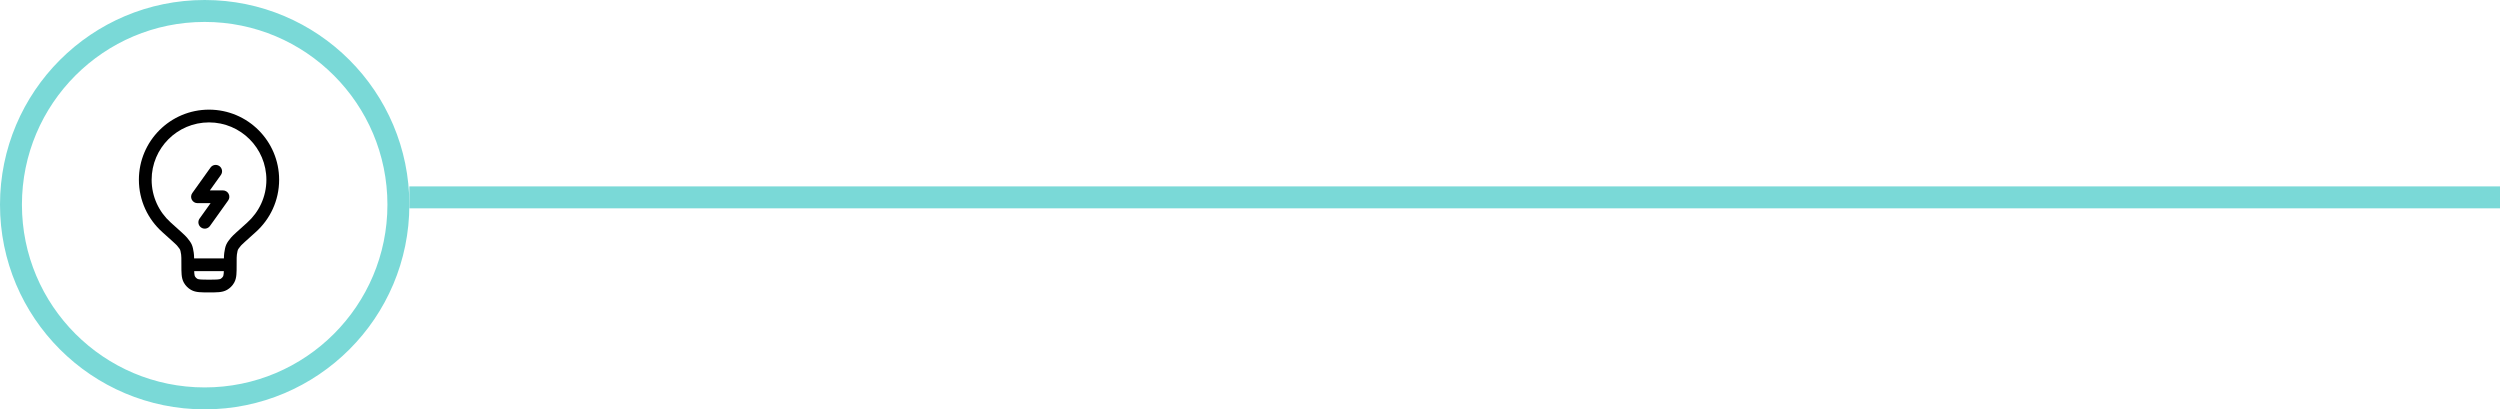 <svg xmlns="http://www.w3.org/2000/svg" width="342" height="56" viewBox="0 0 342 56" fill="none"><path d="M56 27L342 27" stroke="#7AD9D7" stroke-width="3"></path><circle cx="28" cy="28" r="26.5" stroke="#7AD9D7" stroke-width="3"></circle><path fill-rule="evenodd" clip-rule="evenodd" d="M28.593 16.744C24.258 16.744 20.744 20.258 20.744 24.593C20.744 26.917 21.753 29.004 23.359 30.442L23.364 30.447C24.012 31.026 24.503 31.467 24.855 31.789C25.186 32.093 25.448 32.34 25.585 32.51L25.6 32.528C25.858 32.846 26.082 33.123 26.23 33.453C26.378 33.784 26.434 34.136 26.499 34.539L26.503 34.563C26.536 34.769 26.549 35.023 26.555 35.349H30.631C30.637 35.023 30.65 34.769 30.683 34.563L30.687 34.539C30.752 34.136 30.808 33.784 30.956 33.453C31.104 33.123 31.328 32.846 31.586 32.528L31.601 32.51C31.738 32.34 32 32.093 32.331 31.789C32.683 31.467 33.174 31.026 33.822 30.447L33.827 30.442C35.433 29.004 36.442 26.917 36.442 24.593C36.442 20.258 32.928 16.744 28.593 16.744ZM30.62 37.093H26.566C26.569 37.214 26.575 37.32 26.584 37.415C26.608 37.677 26.648 37.772 26.675 37.82C26.752 37.952 26.862 38.062 26.994 38.139C27.042 38.166 27.137 38.206 27.398 38.23C27.672 38.255 28.034 38.256 28.593 38.256C29.152 38.256 29.514 38.255 29.788 38.23C30.049 38.206 30.144 38.166 30.192 38.139C30.324 38.062 30.434 37.952 30.511 37.82C30.538 37.772 30.578 37.677 30.602 37.415C30.611 37.32 30.617 37.214 30.62 37.093ZM19 24.593C19 19.295 23.295 15 28.593 15C33.891 15 38.186 19.295 38.186 24.593C38.186 27.433 36.95 29.986 34.99 31.742C34.337 32.327 33.853 32.76 33.51 33.075C33.338 33.232 33.207 33.355 33.11 33.449C33.062 33.496 33.025 33.533 32.998 33.562C32.984 33.576 32.974 33.587 32.966 33.596C32.959 33.604 32.956 33.608 32.956 33.608C32.653 33.981 32.588 34.078 32.549 34.165C32.51 34.252 32.482 34.365 32.405 34.84C32.375 35.027 32.372 35.348 32.372 36.221V36.258C32.372 36.77 32.372 37.211 32.339 37.573C32.305 37.956 32.228 38.335 32.022 38.692C31.792 39.09 31.462 39.42 31.064 39.65C30.707 39.856 30.328 39.932 29.945 39.967C29.583 40 29.142 40 28.631 40H28.555C28.044 40 27.603 40 27.241 39.967C26.858 39.932 26.479 39.856 26.122 39.65C25.724 39.42 25.394 39.09 25.165 38.692C24.958 38.335 24.881 37.956 24.847 37.573C24.814 37.211 24.814 36.77 24.814 36.258L24.814 36.221C24.814 35.348 24.811 35.027 24.781 34.84C24.704 34.365 24.676 34.252 24.637 34.165C24.598 34.078 24.533 33.981 24.23 33.608C24.23 33.608 24.227 33.604 24.22 33.596C24.212 33.587 24.202 33.576 24.188 33.562C24.161 33.533 24.124 33.496 24.076 33.449C23.979 33.355 23.848 33.232 23.676 33.075C23.333 32.76 22.849 32.327 22.196 31.742C20.236 29.986 19 27.433 19 24.593Z" fill="black"></path><path fill-rule="evenodd" clip-rule="evenodd" d="M30.013 22.721C30.405 23 30.496 23.545 30.216 23.937L28.709 26.047H30.503C30.83 26.047 31.129 26.229 31.279 26.52C31.428 26.81 31.403 27.16 31.213 27.425L28.721 30.914C28.441 31.306 27.896 31.397 27.505 31.117C27.113 30.837 27.022 30.292 27.302 29.9L28.808 27.791H27.015C26.688 27.791 26.389 27.608 26.239 27.318C26.09 27.027 26.115 26.677 26.305 26.412L28.797 22.923C29.077 22.531 29.621 22.441 30.013 22.721Z" fill="black"></path></svg>